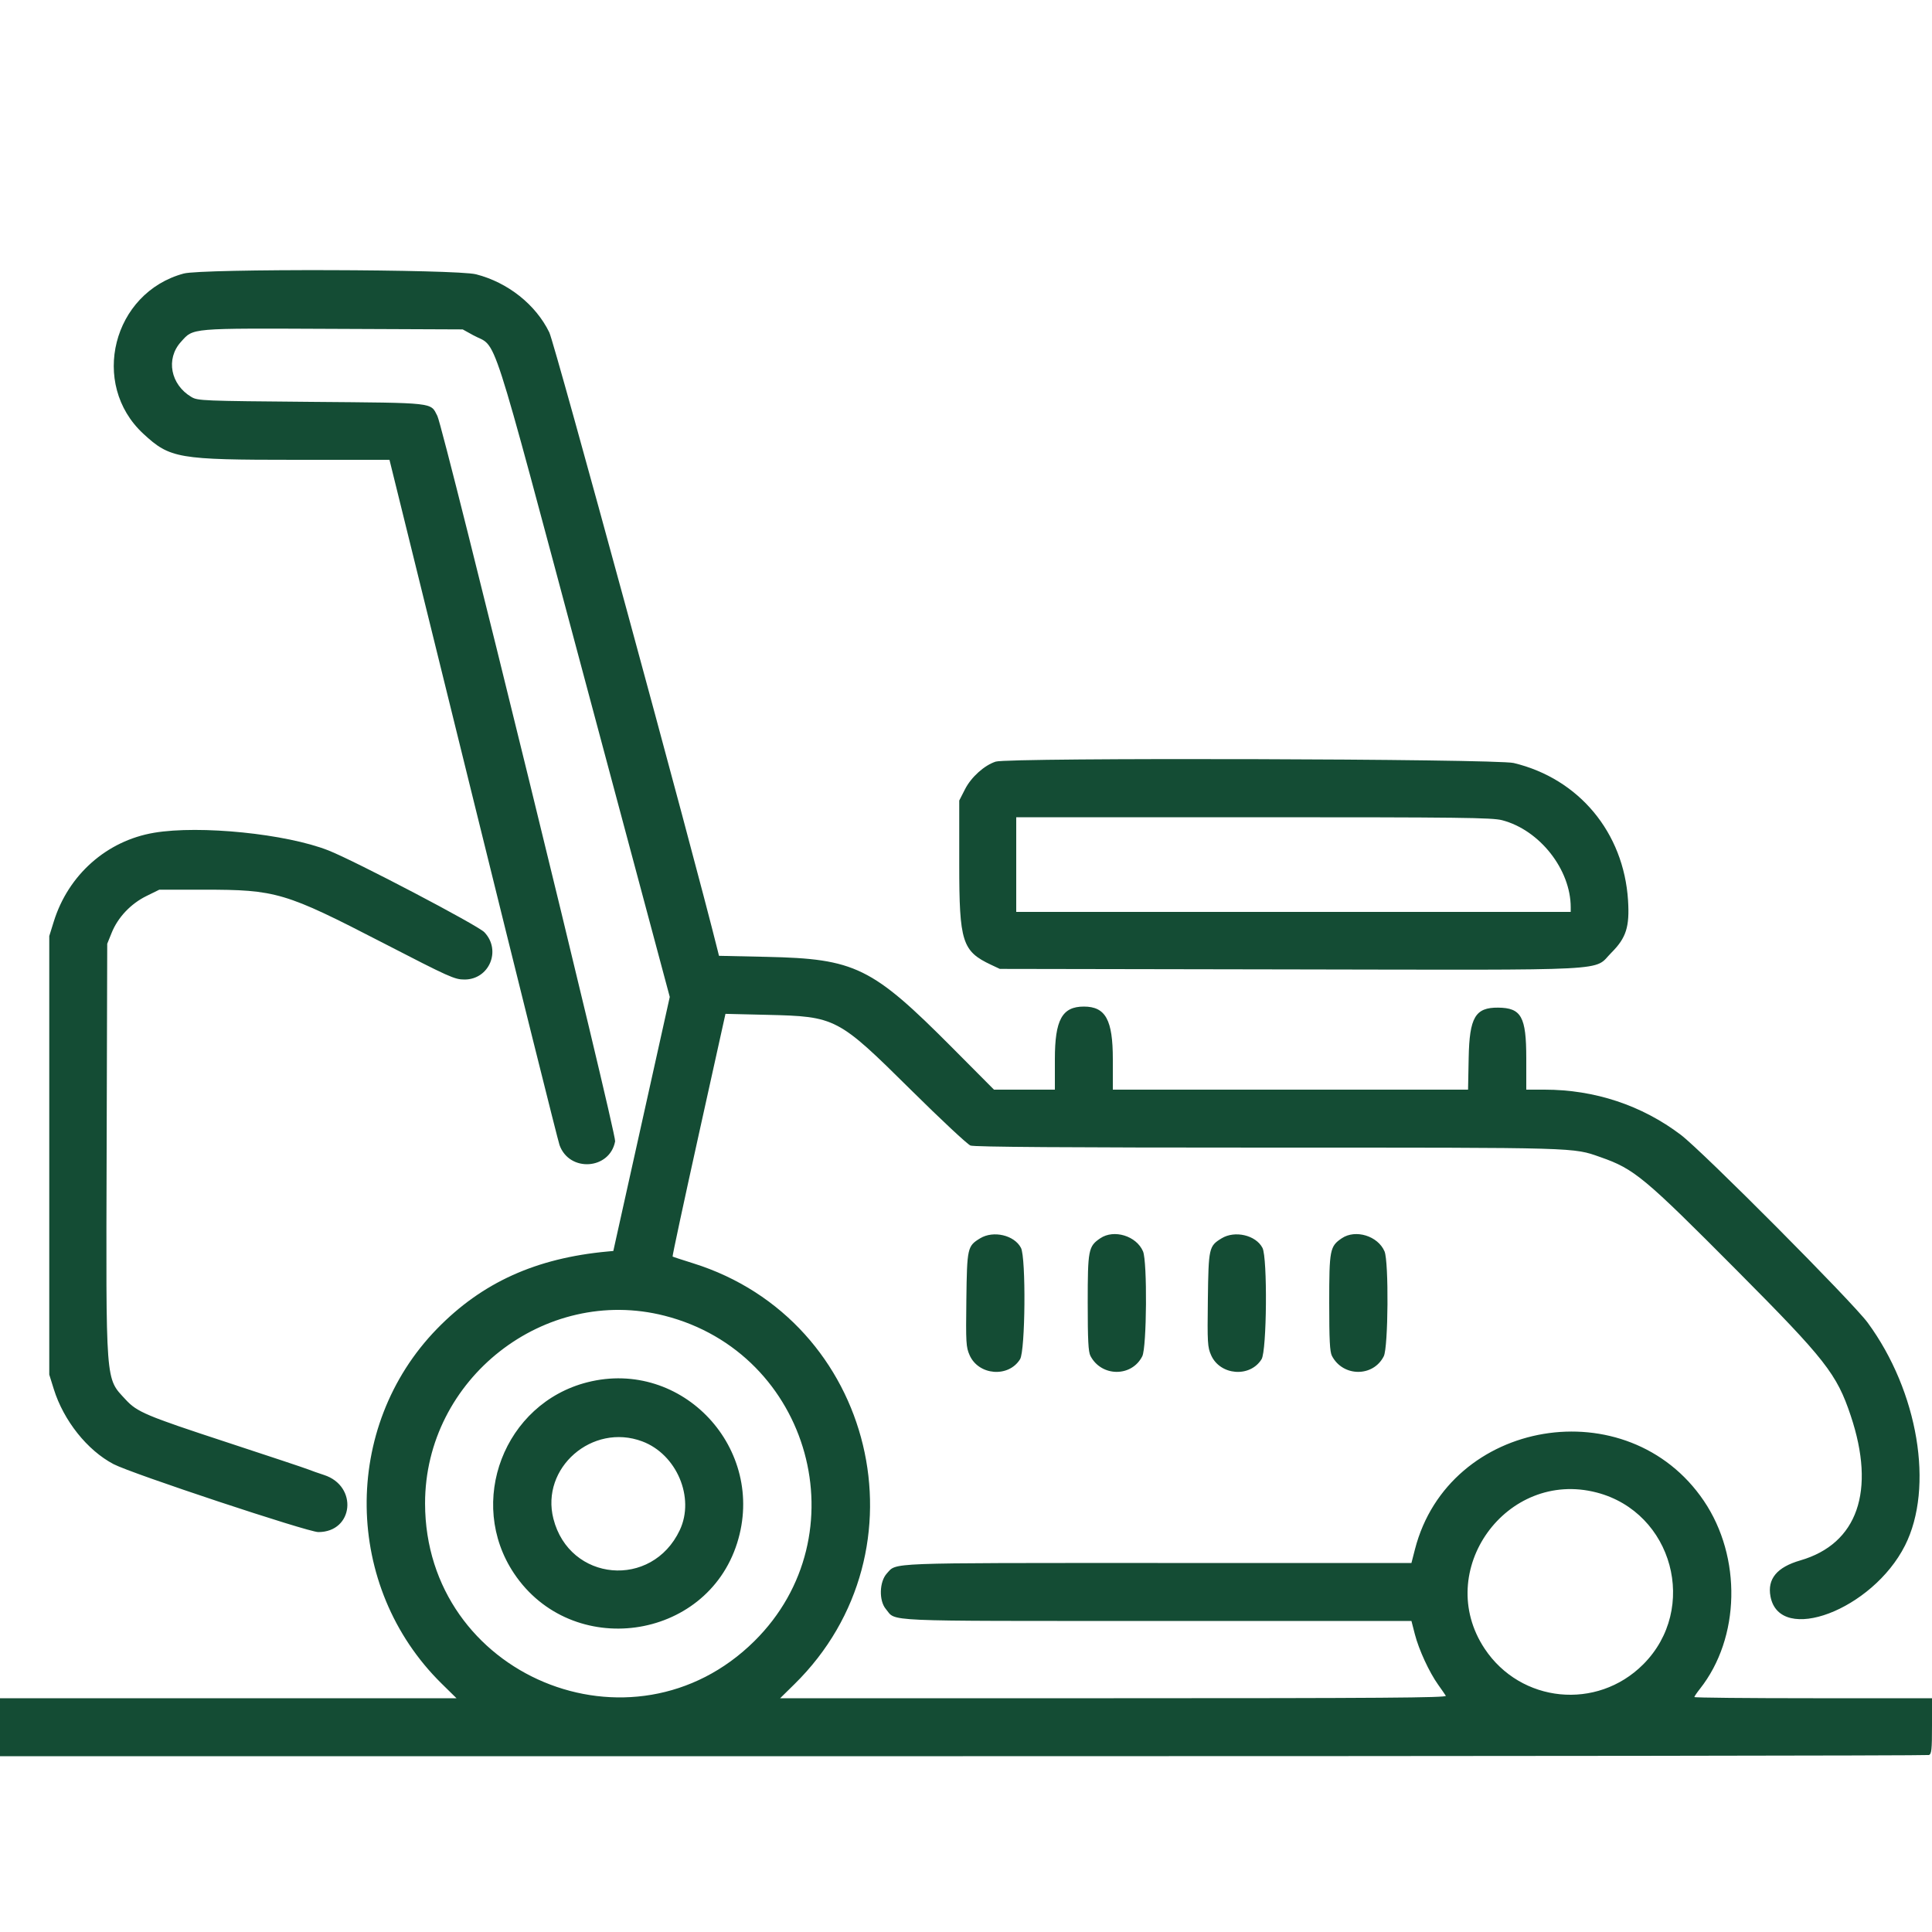 <?xml version="1.0" encoding="UTF-8"?> <svg xmlns="http://www.w3.org/2000/svg" xmlns:xlink="http://www.w3.org/1999/xlink" data-id="svg" version="1.1" width="400" height="400" viewBox="0, 0, 400,400"><g id="svgg"><path id="path0" d="M38.045 56.632 C 23.330 60.590,18.551 79.506,29.666 89.797 C 35.204 94.924,36.815 95.200,61.192 95.200 L 80.638 95.200 97.938 165.300 C 107.453 203.855,115.513 236.160,115.848 237.089 C 117.894 242.757,126.251 242.183,127.355 236.298 C 127.646 234.749,91.825 88.577,90.549 86.107 C 89.089 83.279,90.379 83.422,64.400 83.200 C 41.912 83.008,40.947 82.969,39.642 82.200 C 35.310 79.647,34.282 74.304,37.448 70.800 C 40.100 67.864,38.988 67.960,69.000 68.087 L 95.800 68.200 97.944 69.387 C 103.152 72.272,100.876 65.241,121.346 141.702 L 138.668 206.405 132.825 232.702 L 126.982 259.000 125.791 259.110 C 110.963 260.478,99.821 265.526,90.494 275.100 C 70.690 295.431,71.112 328.574,91.429 348.565 L 94.514 351.600 47.257 351.600 L 0.000 351.600 0.000 357.600 L 0.000 363.600 199.367 363.600 C 309.019 363.600,399.019 363.491,399.367 363.357 C 399.904 363.151,400.000 362.238,400.000 357.357 L 400.000 351.600 375.400 351.600 C 361.870 351.600,350.800 351.491,350.800 351.358 C 350.800 351.224,351.319 350.459,351.953 349.658 C 360.302 339.107,360.652 322.396,352.769 310.745 C 337.029 287.482,299.928 293.687,292.957 320.749 L 292.223 323.600 239.699 323.600 C 182.800 323.600,185.715 323.488,183.618 325.761 C 182.052 327.460,181.939 331.390,183.406 333.134 C 185.634 335.781,181.506 335.600,239.492 335.600 L 292.223 335.600 292.933 338.356 C 293.759 341.563,295.903 346.209,297.749 348.792 C 298.460 349.786,299.178 350.825,299.344 351.100 C 299.586 351.499,285.729 351.600,230.583 351.600 L 161.518 351.600 164.470 348.700 C 192.633 321.033,181.140 273.310,143.480 261.541 C 141.236 260.840,139.334 260.216,139.254 260.154 C 139.173 260.092,141.603 248.761,144.654 234.974 L 150.200 209.907 158.800 210.111 C 173.048 210.449,173.455 210.661,188.600 225.656 C 194.760 231.755,200.307 236.937,200.926 237.172 C 201.707 237.469,220.600 237.600,262.591 237.600 C 327.441 237.600,325.563 237.546,331.374 239.578 C 338.360 242.020,340.375 243.695,359.639 263.070 C 377.981 281.518,380.279 284.451,383.176 293.110 C 388.395 308.713,384.585 319.634,372.724 323.069 C 367.891 324.469,365.880 326.900,366.559 330.521 C 368.449 340.596,387.673 333.325,394.406 319.989 C 400.472 307.972,397.146 288.089,386.687 273.850 C 383.538 269.561,352.536 238.397,348.000 234.959 C 339.916 228.833,330.164 225.600,319.771 225.600 L 316.000 225.600 315.999 219.100 C 315.997 210.505,314.975 208.666,310.179 208.620 C 305.436 208.575,304.235 210.622,304.073 219.028 L 303.946 225.600 267.173 225.600 L 230.400 225.600 230.400 219.294 C 230.400 211.136,228.893 208.400,224.400 208.400 C 219.907 208.400,218.400 211.136,218.400 219.294 L 218.400 225.600 212.097 225.600 L 205.793 225.600 197.197 216.957 C 180.521 200.192,177.082 198.506,158.730 198.106 L 148.859 197.891 148.600 196.846 C 143.493 176.244,114.871 71.172,113.726 68.819 C 110.924 63.060,105.142 58.473,98.562 56.790 C 94.458 55.741,41.871 55.603,38.045 56.632 M206.149 157.685 C 203.804 158.440,201.086 160.882,199.807 163.383 L 198.600 165.743 198.600 178.972 C 198.600 195.015,199.211 196.940,205.200 199.754 L 207.000 200.600 266.980 200.705 C 335.629 200.825,329.731 201.133,333.632 197.232 C 336.686 194.178,337.415 191.881,337.068 186.409 C 336.175 172.356,326.900 161.213,313.400 157.973 C 309.722 157.091,208.836 156.819,206.149 157.685 M310.994 169.815 C 318.762 171.839,325.200 180.013,325.200 187.855 L 325.200 188.800 267.800 188.800 L 210.400 188.800 210.400 179.000 L 210.400 169.200 259.516 169.200 C 302.424 169.200,308.930 169.278,310.994 169.815 M31.905 172.413 C 22.109 174.063,14.144 181.112,11.133 190.800 L 10.200 193.800 10.200 239.200 L 10.200 284.600 11.136 287.600 C 13.173 294.125,18.058 300.261,23.502 303.130 C 27.181 305.069,63.738 317.200,65.903 317.200 C 73.217 317.200,74.166 307.672,67.081 305.378 C 65.937 305.007,64.460 304.487,63.800 304.221 C 63.140 303.955,55.580 301.435,47.000 298.620 C 30.194 293.107,28.390 292.347,26.013 289.768 C 21.786 285.181,21.939 287.213,22.080 237.800 L 22.200 195.400 23.122 193.119 C 24.413 189.922,27.075 187.109,30.318 185.512 L 32.983 184.200 42.192 184.200 C 57.192 184.200,58.977 184.730,79.293 195.216 C 93.119 202.352,94.116 202.800,96.179 202.800 C 101.311 202.800,103.846 196.735,100.276 193.001 C 98.904 191.567,73.490 178.238,68.000 176.073 C 59.269 172.631,41.384 170.817,31.905 172.413 M202.922 256.382 C 200.291 257.986,200.213 258.334,200.074 269.066 C 199.958 278.050,200.008 278.902,200.747 280.574 C 202.606 284.777,208.806 285.273,211.194 281.410 C 212.285 279.645,212.441 260.412,211.381 258.362 C 210.014 255.721,205.674 254.705,202.922 256.382 M227.800 256.371 C 225.337 258.041,225.200 258.744,225.200 269.714 C 225.200 277.459,225.323 279.877,225.762 280.720 C 228.041 285.101,234.313 285.143,236.499 280.792 C 237.429 278.941,237.554 261.204,236.652 259.087 C 235.283 255.875,230.636 254.449,227.800 256.371 M252.922 256.382 C 250.291 257.986,250.213 258.334,250.074 269.066 C 249.958 278.050,250.008 278.902,250.747 280.574 C 252.606 284.777,258.806 285.273,261.194 281.410 C 262.285 279.645,262.441 260.412,261.381 258.362 C 260.014 255.721,255.674 254.705,252.922 256.382 M277.800 256.371 C 275.337 258.041,275.200 258.744,275.200 269.714 C 275.200 277.459,275.323 279.877,275.762 280.720 C 278.041 285.101,284.313 285.143,286.499 280.792 C 287.429 278.941,287.554 261.204,286.652 259.087 C 285.283 255.875,280.636 254.449,277.800 256.371 M137.600 272.410 C 167.890 280.143,178.306 317.870,156.196 339.766 C 130.921 364.795,88.047 346.887,88.005 311.283 C 87.975 285.490,112.755 266.067,137.600 272.410 M121.600 286.187 C 104.385 290.561,96.551 310.998,106.429 325.767 C 118.356 343.599,146.186 339.814,152.613 319.486 C 158.782 299.973,141.285 281.186,121.600 286.187 M132.966 298.422 C 140.108 301.094,143.910 310.083,140.739 316.800 C 134.964 329.028,117.902 327.489,114.576 314.440 C 111.890 303.907,122.629 294.554,132.966 298.422 M330.583 309.012 C 346.359 313.121,351.745 333.055,340.200 344.600 C 330.632 354.167,314.850 352.598,307.375 341.336 C 296.704 325.259,311.869 304.138,330.583 309.012 " stroke="none" fill="#144c34" fill-rule="evenodd"></path><path id="path1" d="" stroke="none" fill="#184c34" fill-rule="evenodd"></path><path id="path2" d="" stroke="none" fill="#184c34" fill-rule="evenodd"></path><path id="path3" d="" stroke="none" fill="#184c34" fill-rule="evenodd"></path><path id="path4" d="" stroke="none" fill="#184c34" fill-rule="evenodd"></path></g></svg> 
